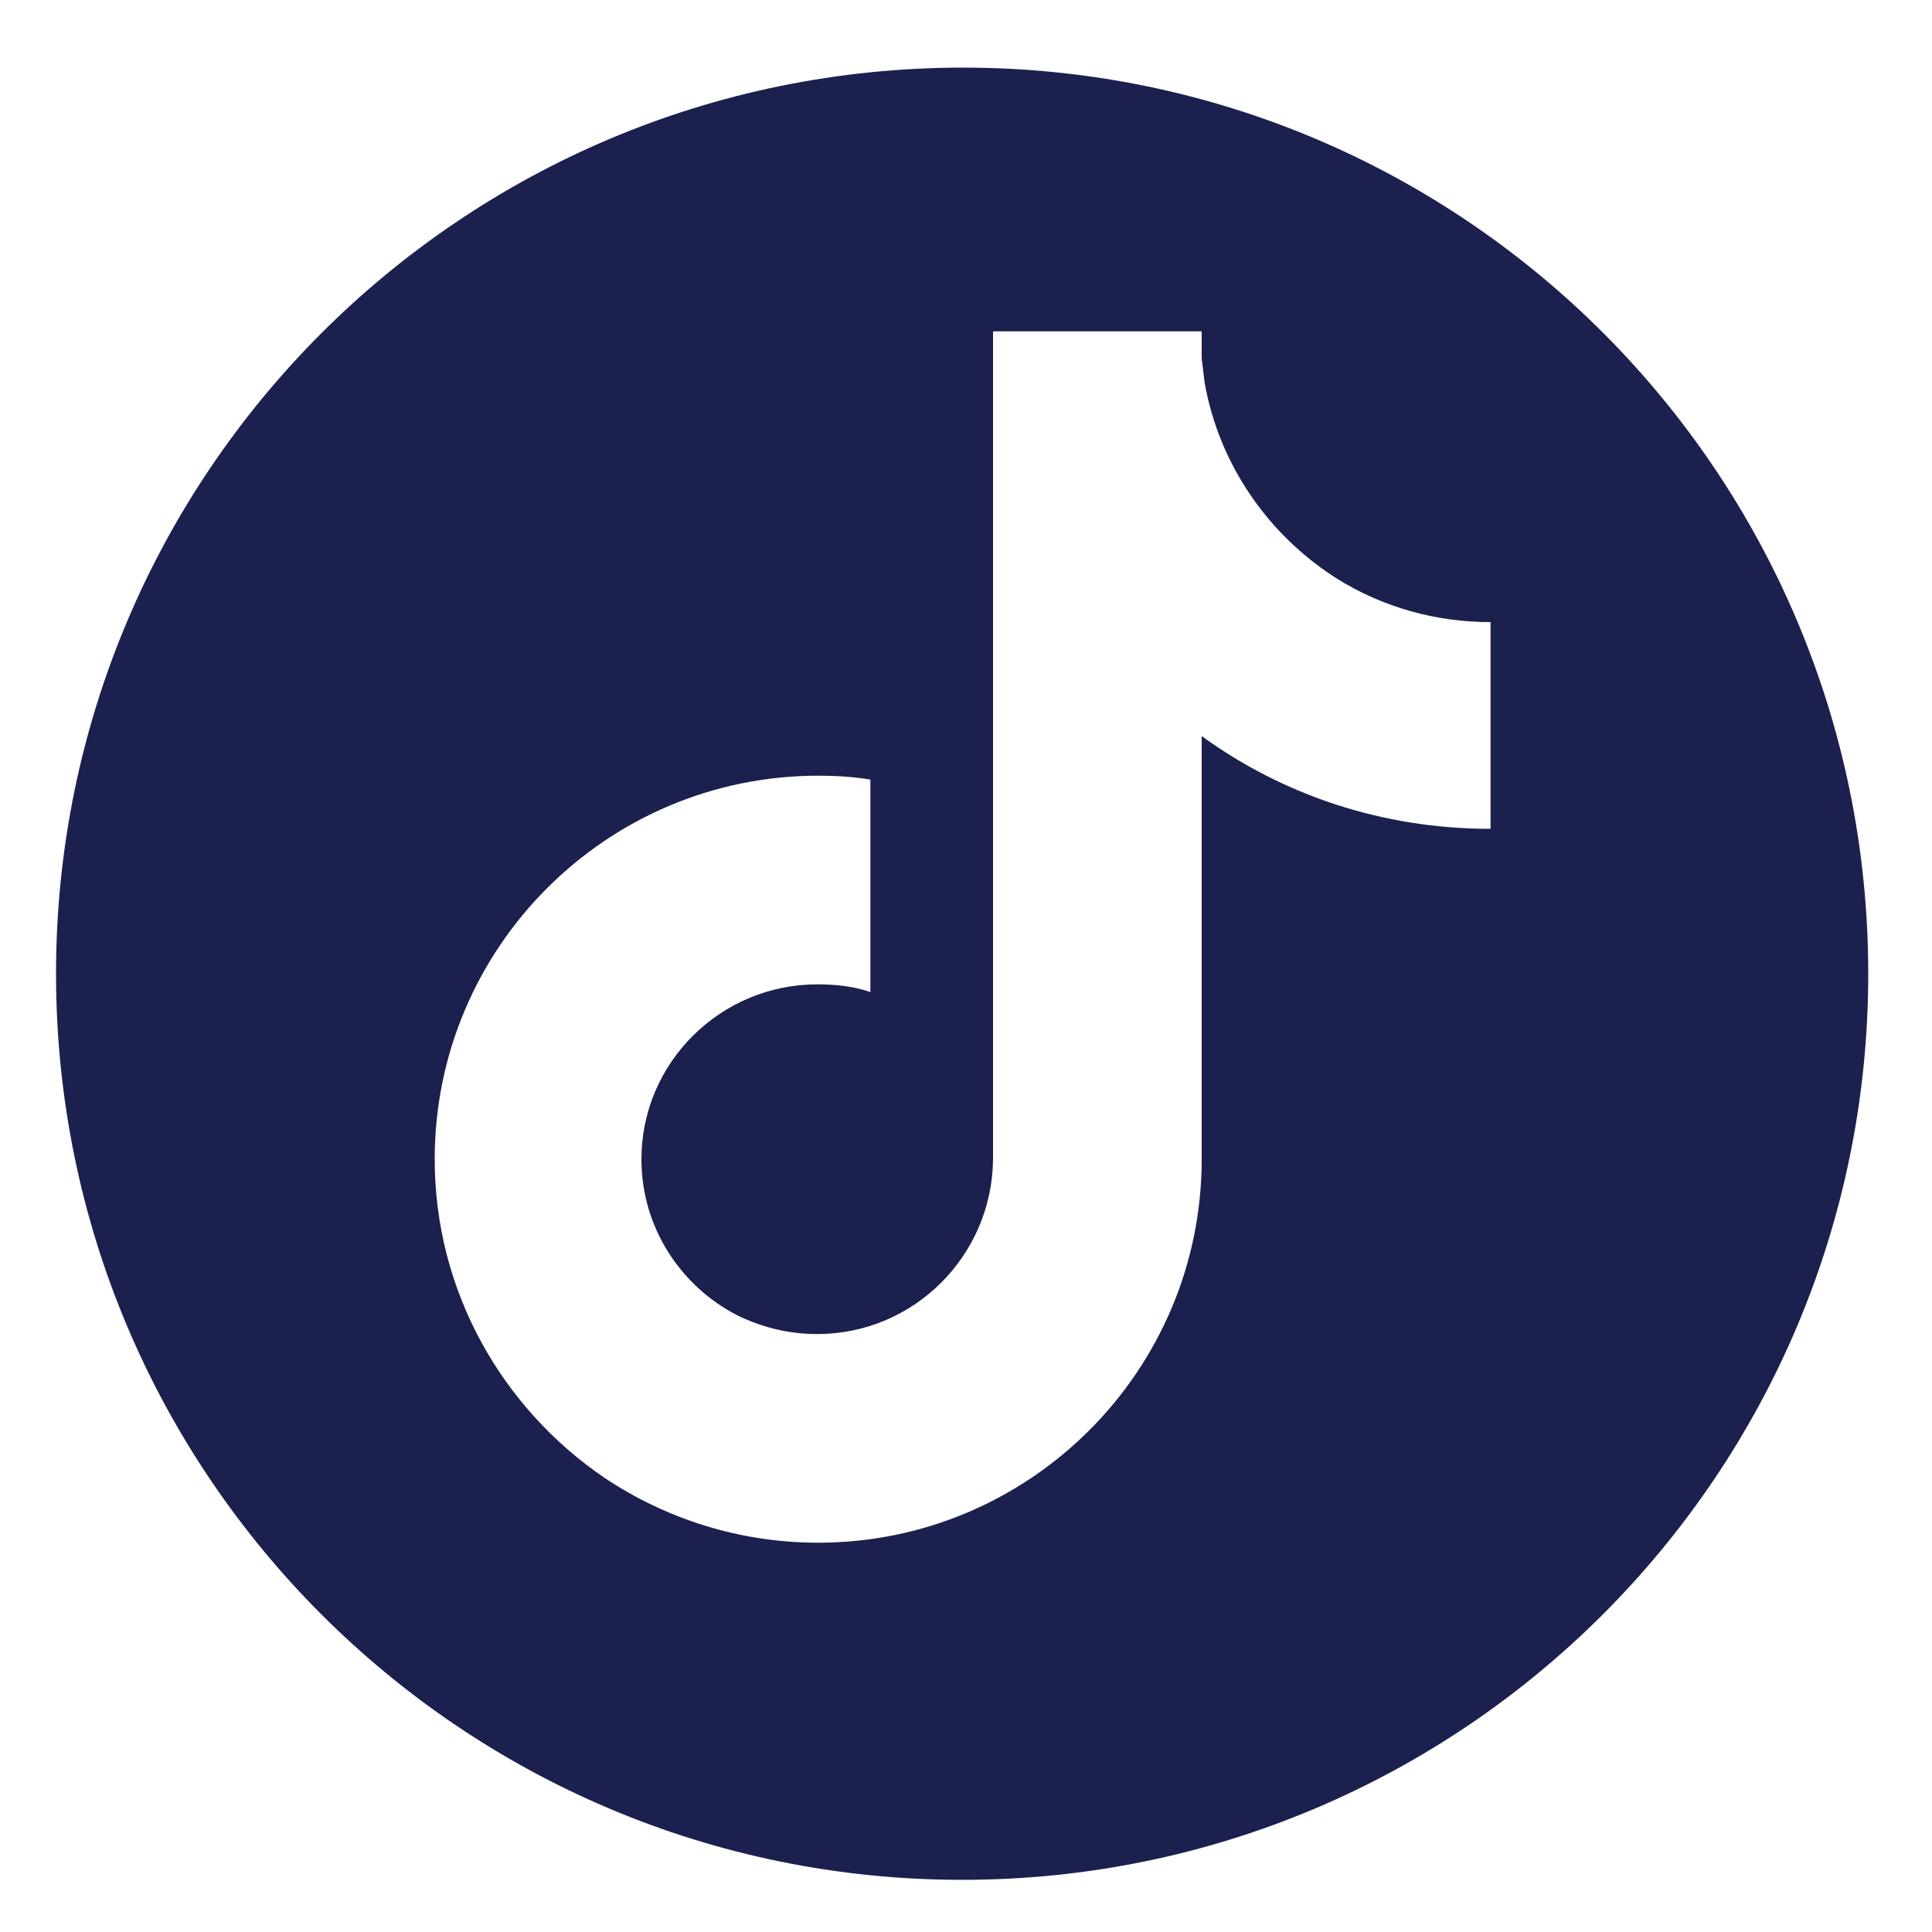 <?xml version="1.0" encoding="utf-8"?>
<!-- Generator: Adobe Illustrator 28.0.0, SVG Export Plug-In . SVG Version: 6.00 Build 0)  -->
<svg version="1.1" id="Layer_1" xmlns="http://www.w3.org/2000/svg" xmlns:xlink="http://www.w3.org/1999/xlink" x="0px" y="0px"
	 viewBox="0 0 200 200" style="enable-background:new 0 0 200 200;" xml:space="preserve">
<style type="text/css">
	.st0{fill:#1B204F;}
</style>
<g>
	<path class="st0" d="M99.7,7C47.8,7,5.8,49,5.8,100.8s42,93.8,93.8,93.8c51.8,0,93.8-42,93.8-93.8S151.5,7,99.7,7z M154.3,68.9
		v16.9c-11.2,0-21.5-3.5-29.9-9.6V120c0,21.9-17.8,39.7-39.7,39.7c-8.2,0-15.8-2.5-22.1-6.7c0,0,0,0,0,0C52,145.8,45,133.7,45,120
		c0-21.9,17.8-39.7,39.7-39.7c1.8,0,3.6,0.1,5.4,0.4v4.9c0,0,0,0,0,0v17.1c-1.7-0.6-3.6-0.8-5.5-0.8c-10,0-18.2,8.1-18.2,18.1
		c0,7.1,4.1,13.2,10,16.2c0,0,0,0,0,0c2.5,1.2,5.2,1.9,8.2,1.9c10,0,18.1-8.1,18.2-18.1V34.3h21.6v2.8c0.1,0.8,0.2,1.6,0.3,2.5
		c1.5,8.5,6.6,15.8,13.7,20.3c0.2,0.2,0.4,0.4,0.6,0.6c-0.2-0.2-0.4-0.4-0.6-0.6c4.8,3,10.3,4.5,15.9,4.5V68.9z"/>
</g>
</svg>
